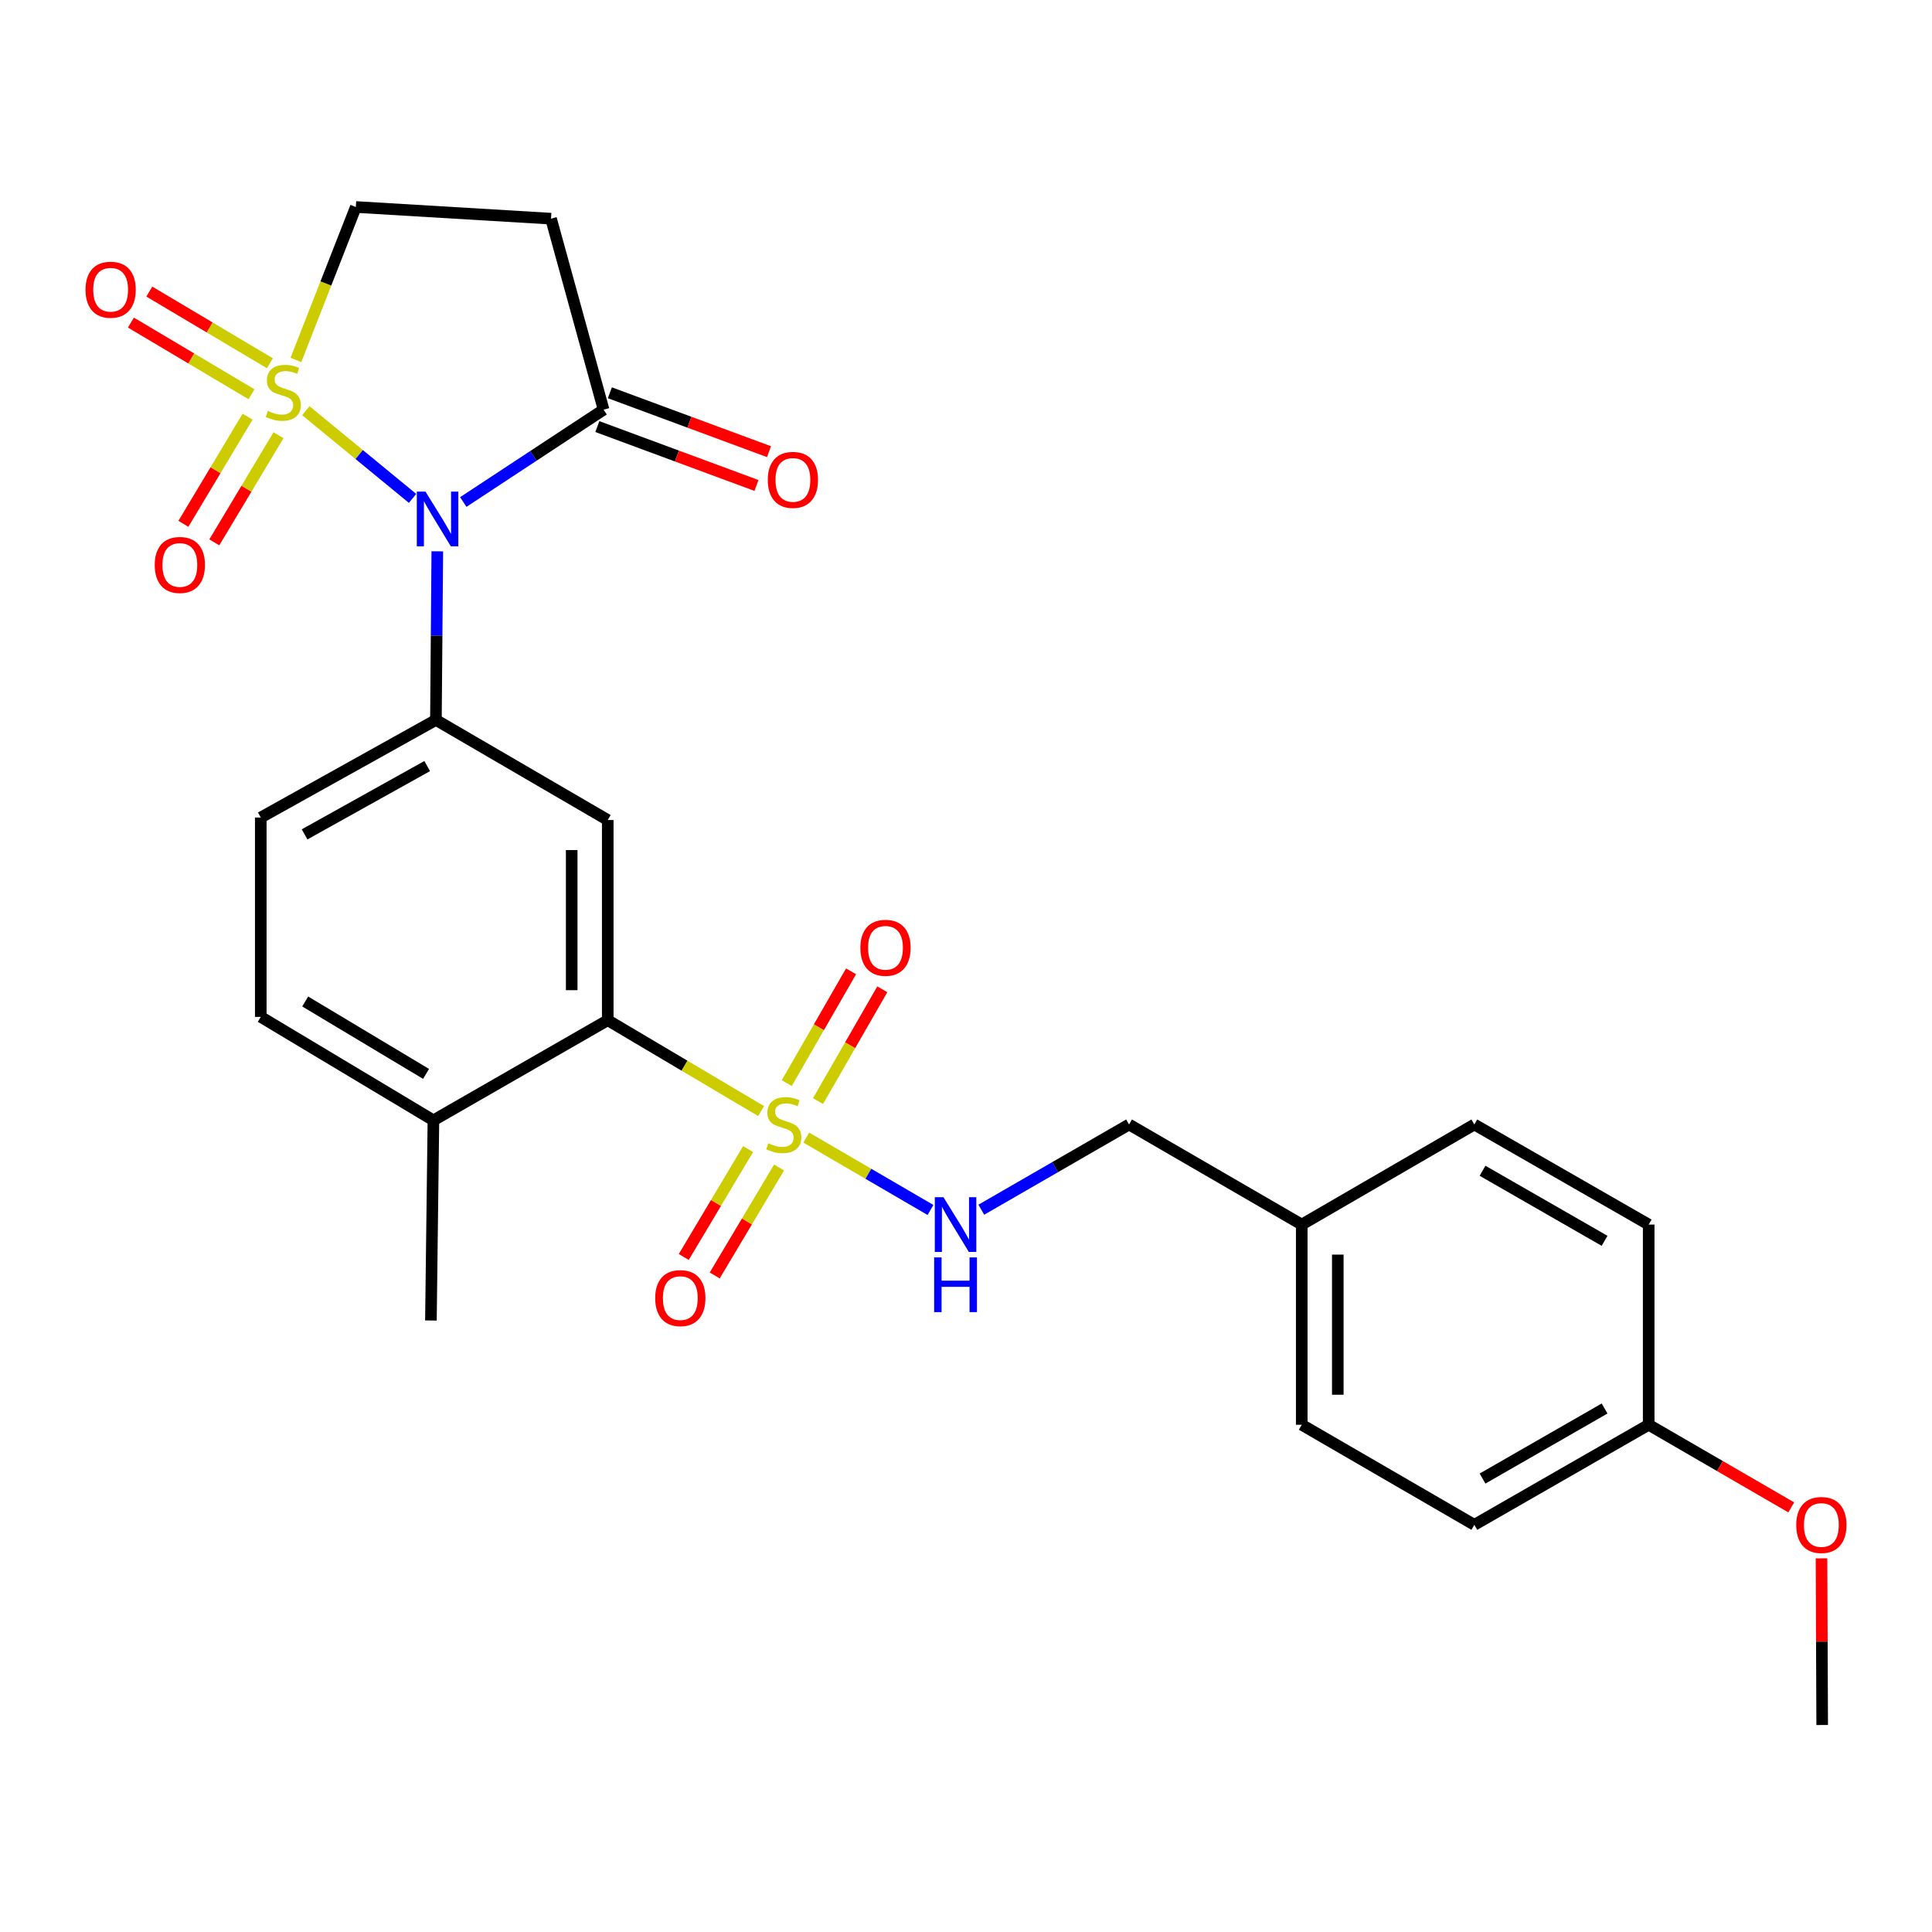 <?xml version='1.0' encoding='iso-8859-1'?>
<svg version='1.1' baseProfile='full'
              xmlns='http://www.w3.org/2000/svg'
                      xmlns:rdkit='http://www.rdkit.org/xml'
                      xmlns:xlink='http://www.w3.org/1999/xlink'
                  xml:space='preserve'
width='1000px' height='1000px' viewBox='0 0 1000 1000'>
<!-- END OF HEADER -->
<rect style='opacity:1.0;fill:#FFFFFF;stroke:none' width='1000' height='1000' x='0' y='0'> </rect>
<path class='bond-0' d='M 158.29,212.572 L 185.912,235.268' style='fill:none;fill-rule:evenodd;stroke:#CCCC00;stroke-width:6px;stroke-linecap:butt;stroke-linejoin:miter;stroke-opacity:1' />
<path class='bond-0' d='M 185.912,235.268 L 213.535,257.964' style='fill:none;fill-rule:evenodd;stroke:#0000FF;stroke-width:6px;stroke-linecap:butt;stroke-linejoin:miter;stroke-opacity:1' />
<path class='bond-8' d='M 153.166,186.294 L 168.673,146.716' style='fill:none;fill-rule:evenodd;stroke:#CCCC00;stroke-width:6px;stroke-linecap:butt;stroke-linejoin:miter;stroke-opacity:1' />
<path class='bond-8' d='M 168.673,146.716 L 184.18,107.139' style='fill:none;fill-rule:evenodd;stroke:#000000;stroke-width:6px;stroke-linecap:butt;stroke-linejoin:miter;stroke-opacity:1' />
<path class='bond-9' d='M 128.147,215.677 L 111.534,243.403' style='fill:none;fill-rule:evenodd;stroke:#CCCC00;stroke-width:6px;stroke-linecap:butt;stroke-linejoin:miter;stroke-opacity:1' />
<path class='bond-9' d='M 111.534,243.403 L 94.921,271.129' style='fill:none;fill-rule:evenodd;stroke:#FF0000;stroke-width:6px;stroke-linecap:butt;stroke-linejoin:miter;stroke-opacity:1' />
<path class='bond-9' d='M 144.152,225.267 L 127.539,252.993' style='fill:none;fill-rule:evenodd;stroke:#CCCC00;stroke-width:6px;stroke-linecap:butt;stroke-linejoin:miter;stroke-opacity:1' />
<path class='bond-9' d='M 127.539,252.993 L 110.926,280.719' style='fill:none;fill-rule:evenodd;stroke:#FF0000;stroke-width:6px;stroke-linecap:butt;stroke-linejoin:miter;stroke-opacity:1' />
<path class='bond-10' d='M 139.713,188.027 L 108.502,169.476' style='fill:none;fill-rule:evenodd;stroke:#CCCC00;stroke-width:6px;stroke-linecap:butt;stroke-linejoin:miter;stroke-opacity:1' />
<path class='bond-10' d='M 108.502,169.476 L 77.291,150.925' style='fill:none;fill-rule:evenodd;stroke:#FF0000;stroke-width:6px;stroke-linecap:butt;stroke-linejoin:miter;stroke-opacity:1' />
<path class='bond-10' d='M 130.181,204.066 L 98.969,185.515' style='fill:none;fill-rule:evenodd;stroke:#CCCC00;stroke-width:6px;stroke-linecap:butt;stroke-linejoin:miter;stroke-opacity:1' />
<path class='bond-10' d='M 98.969,185.515 L 67.758,166.964' style='fill:none;fill-rule:evenodd;stroke:#FF0000;stroke-width:6px;stroke-linecap:butt;stroke-linejoin:miter;stroke-opacity:1' />
<path class='bond-2' d='M 226.344,285.362 L 225.988,329.001' style='fill:none;fill-rule:evenodd;stroke:#0000FF;stroke-width:6px;stroke-linecap:butt;stroke-linejoin:miter;stroke-opacity:1' />
<path class='bond-2' d='M 225.988,329.001 L 225.631,372.64' style='fill:none;fill-rule:evenodd;stroke:#000000;stroke-width:6px;stroke-linecap:butt;stroke-linejoin:miter;stroke-opacity:1' />
<path class='bond-4' d='M 239.793,259.841 L 276.107,235.944' style='fill:none;fill-rule:evenodd;stroke:#0000FF;stroke-width:6px;stroke-linecap:butt;stroke-linejoin:miter;stroke-opacity:1' />
<path class='bond-4' d='M 276.107,235.944 L 312.421,212.047' style='fill:none;fill-rule:evenodd;stroke:#000000;stroke-width:6px;stroke-linecap:butt;stroke-linejoin:miter;stroke-opacity:1' />
<path class='bond-1' d='M 393.942,575.085 L 354.254,551.572' style='fill:none;fill-rule:evenodd;stroke:#CCCC00;stroke-width:6px;stroke-linecap:butt;stroke-linejoin:miter;stroke-opacity:1' />
<path class='bond-1' d='M 354.254,551.572 L 314.567,528.059' style='fill:none;fill-rule:evenodd;stroke:#000000;stroke-width:6px;stroke-linecap:butt;stroke-linejoin:miter;stroke-opacity:1' />
<path class='bond-6' d='M 417.322,588.821 L 449.47,607.55' style='fill:none;fill-rule:evenodd;stroke:#CCCC00;stroke-width:6px;stroke-linecap:butt;stroke-linejoin:miter;stroke-opacity:1' />
<path class='bond-6' d='M 449.47,607.55 L 481.619,626.279' style='fill:none;fill-rule:evenodd;stroke:#0000FF;stroke-width:6px;stroke-linecap:butt;stroke-linejoin:miter;stroke-opacity:1' />
<path class='bond-11' d='M 387.225,594.748 L 370.569,622.682' style='fill:none;fill-rule:evenodd;stroke:#CCCC00;stroke-width:6px;stroke-linecap:butt;stroke-linejoin:miter;stroke-opacity:1' />
<path class='bond-11' d='M 370.569,622.682 L 353.912,650.616' style='fill:none;fill-rule:evenodd;stroke:#FF0000;stroke-width:6px;stroke-linecap:butt;stroke-linejoin:miter;stroke-opacity:1' />
<path class='bond-11' d='M 403.251,604.303 L 386.594,632.237' style='fill:none;fill-rule:evenodd;stroke:#CCCC00;stroke-width:6px;stroke-linecap:butt;stroke-linejoin:miter;stroke-opacity:1' />
<path class='bond-11' d='M 386.594,632.237 L 369.938,660.171' style='fill:none;fill-rule:evenodd;stroke:#FF0000;stroke-width:6px;stroke-linecap:butt;stroke-linejoin:miter;stroke-opacity:1' />
<path class='bond-12' d='M 423.397,569.924 L 440.039,540.994' style='fill:none;fill-rule:evenodd;stroke:#CCCC00;stroke-width:6px;stroke-linecap:butt;stroke-linejoin:miter;stroke-opacity:1' />
<path class='bond-12' d='M 440.039,540.994 L 456.681,512.063' style='fill:none;fill-rule:evenodd;stroke:#FF0000;stroke-width:6px;stroke-linecap:butt;stroke-linejoin:miter;stroke-opacity:1' />
<path class='bond-12' d='M 407.224,560.621 L 423.866,531.69' style='fill:none;fill-rule:evenodd;stroke:#CCCC00;stroke-width:6px;stroke-linecap:butt;stroke-linejoin:miter;stroke-opacity:1' />
<path class='bond-12' d='M 423.866,531.69 L 440.508,502.76' style='fill:none;fill-rule:evenodd;stroke:#FF0000;stroke-width:6px;stroke-linecap:butt;stroke-linejoin:miter;stroke-opacity:1' />
<path class='bond-5' d='M 225.631,372.64 L 314.567,424.446' style='fill:none;fill-rule:evenodd;stroke:#000000;stroke-width:6px;stroke-linecap:butt;stroke-linejoin:miter;stroke-opacity:1' />
<path class='bond-14' d='M 225.631,372.64 L 134.975,423.15' style='fill:none;fill-rule:evenodd;stroke:#000000;stroke-width:6px;stroke-linecap:butt;stroke-linejoin:miter;stroke-opacity:1' />
<path class='bond-14' d='M 221.114,396.515 L 157.655,431.873' style='fill:none;fill-rule:evenodd;stroke:#000000;stroke-width:6px;stroke-linecap:butt;stroke-linejoin:miter;stroke-opacity:1' />
<path class='bond-3' d='M 314.567,528.059 L 314.567,424.446' style='fill:none;fill-rule:evenodd;stroke:#000000;stroke-width:6px;stroke-linecap:butt;stroke-linejoin:miter;stroke-opacity:1' />
<path class='bond-3' d='M 295.909,512.517 L 295.909,439.988' style='fill:none;fill-rule:evenodd;stroke:#000000;stroke-width:6px;stroke-linecap:butt;stroke-linejoin:miter;stroke-opacity:1' />
<path class='bond-28' d='M 314.567,528.059 L 224.336,579.887' style='fill:none;fill-rule:evenodd;stroke:#000000;stroke-width:6px;stroke-linecap:butt;stroke-linejoin:miter;stroke-opacity:1' />
<path class='bond-15' d='M 309.184,220.797 L 350.37,236.037' style='fill:none;fill-rule:evenodd;stroke:#000000;stroke-width:6px;stroke-linecap:butt;stroke-linejoin:miter;stroke-opacity:1' />
<path class='bond-15' d='M 350.37,236.037 L 391.557,251.278' style='fill:none;fill-rule:evenodd;stroke:#FF0000;stroke-width:6px;stroke-linecap:butt;stroke-linejoin:miter;stroke-opacity:1' />
<path class='bond-15' d='M 315.659,203.298 L 356.845,218.539' style='fill:none;fill-rule:evenodd;stroke:#000000;stroke-width:6px;stroke-linecap:butt;stroke-linejoin:miter;stroke-opacity:1' />
<path class='bond-15' d='M 356.845,218.539 L 398.032,233.78' style='fill:none;fill-rule:evenodd;stroke:#FF0000;stroke-width:6px;stroke-linecap:butt;stroke-linejoin:miter;stroke-opacity:1' />
<path class='bond-27' d='M 312.421,212.047 L 285.212,113.182' style='fill:none;fill-rule:evenodd;stroke:#000000;stroke-width:6px;stroke-linecap:butt;stroke-linejoin:miter;stroke-opacity:1' />
<path class='bond-17' d='M 507.926,626.148 L 546.164,604.09' style='fill:none;fill-rule:evenodd;stroke:#0000FF;stroke-width:6px;stroke-linecap:butt;stroke-linejoin:miter;stroke-opacity:1' />
<path class='bond-17' d='M 546.164,604.09 L 584.401,582.032' style='fill:none;fill-rule:evenodd;stroke:#000000;stroke-width:6px;stroke-linecap:butt;stroke-linejoin:miter;stroke-opacity:1' />
<path class='bond-7' d='M 285.212,113.182 L 184.18,107.139' style='fill:none;fill-rule:evenodd;stroke:#000000;stroke-width:6px;stroke-linecap:butt;stroke-linejoin:miter;stroke-opacity:1' />
<path class='bond-13' d='M 224.336,579.887 L 134.975,526.339' style='fill:none;fill-rule:evenodd;stroke:#000000;stroke-width:6px;stroke-linecap:butt;stroke-linejoin:miter;stroke-opacity:1' />
<path class='bond-13' d='M 220.522,555.85 L 157.969,518.366' style='fill:none;fill-rule:evenodd;stroke:#000000;stroke-width:6px;stroke-linecap:butt;stroke-linejoin:miter;stroke-opacity:1' />
<path class='bond-25' d='M 224.336,579.887 L 223.04,683.489' style='fill:none;fill-rule:evenodd;stroke:#000000;stroke-width:6px;stroke-linecap:butt;stroke-linejoin:miter;stroke-opacity:1' />
<path class='bond-16' d='M 134.975,423.15 L 134.975,526.339' style='fill:none;fill-rule:evenodd;stroke:#000000;stroke-width:6px;stroke-linecap:butt;stroke-linejoin:miter;stroke-opacity:1' />
<path class='bond-18' d='M 584.401,582.032 L 673.782,633.839' style='fill:none;fill-rule:evenodd;stroke:#000000;stroke-width:6px;stroke-linecap:butt;stroke-linejoin:miter;stroke-opacity:1' />
<path class='bond-20' d='M 673.782,633.839 L 763.112,582.032' style='fill:none;fill-rule:evenodd;stroke:#000000;stroke-width:6px;stroke-linecap:butt;stroke-linejoin:miter;stroke-opacity:1' />
<path class='bond-21' d='M 673.782,633.839 L 673.782,737.452' style='fill:none;fill-rule:evenodd;stroke:#000000;stroke-width:6px;stroke-linecap:butt;stroke-linejoin:miter;stroke-opacity:1' />
<path class='bond-21' d='M 692.44,649.381 L 692.44,721.91' style='fill:none;fill-rule:evenodd;stroke:#000000;stroke-width:6px;stroke-linecap:butt;stroke-linejoin:miter;stroke-opacity:1' />
<path class='bond-19' d='M 853.354,737.452 L 763.112,789.248' style='fill:none;fill-rule:evenodd;stroke:#000000;stroke-width:6px;stroke-linecap:butt;stroke-linejoin:miter;stroke-opacity:1' />
<path class='bond-19' d='M 830.529,729.04 L 767.36,765.297' style='fill:none;fill-rule:evenodd;stroke:#000000;stroke-width:6px;stroke-linecap:butt;stroke-linejoin:miter;stroke-opacity:1' />
<path class='bond-24' d='M 853.354,737.452 L 890.253,758.835' style='fill:none;fill-rule:evenodd;stroke:#000000;stroke-width:6px;stroke-linecap:butt;stroke-linejoin:miter;stroke-opacity:1' />
<path class='bond-24' d='M 890.253,758.835 L 927.152,780.218' style='fill:none;fill-rule:evenodd;stroke:#FF0000;stroke-width:6px;stroke-linecap:butt;stroke-linejoin:miter;stroke-opacity:1' />
<path class='bond-29' d='M 853.354,737.452 L 853.354,633.839' style='fill:none;fill-rule:evenodd;stroke:#000000;stroke-width:6px;stroke-linecap:butt;stroke-linejoin:miter;stroke-opacity:1' />
<path class='bond-23' d='M 763.112,582.032 L 853.354,633.839' style='fill:none;fill-rule:evenodd;stroke:#000000;stroke-width:6px;stroke-linecap:butt;stroke-linejoin:miter;stroke-opacity:1' />
<path class='bond-23' d='M 767.359,605.984 L 830.528,642.249' style='fill:none;fill-rule:evenodd;stroke:#000000;stroke-width:6px;stroke-linecap:butt;stroke-linejoin:miter;stroke-opacity:1' />
<path class='bond-22' d='M 673.782,737.452 L 763.112,789.248' style='fill:none;fill-rule:evenodd;stroke:#000000;stroke-width:6px;stroke-linecap:butt;stroke-linejoin:miter;stroke-opacity:1' />
<path class='bond-26' d='M 942.806,806.599 L 942.983,849.73' style='fill:none;fill-rule:evenodd;stroke:#FF0000;stroke-width:6px;stroke-linecap:butt;stroke-linejoin:miter;stroke-opacity:1' />
<path class='bond-26' d='M 942.983,849.73 L 943.16,892.861' style='fill:none;fill-rule:evenodd;stroke:#000000;stroke-width:6px;stroke-linecap:butt;stroke-linejoin:miter;stroke-opacity:1' />
<path  class='atom-0' d='M 138.626 212.708
Q 138.946 212.828, 140.266 213.388
Q 141.586 213.948, 143.026 214.308
Q 144.506 214.628, 145.946 214.628
Q 148.626 214.628, 150.186 213.348
Q 151.746 212.028, 151.746 209.748
Q 151.746 208.188, 150.946 207.228
Q 150.186 206.268, 148.986 205.748
Q 147.786 205.228, 145.786 204.628
Q 143.266 203.868, 141.746 203.148
Q 140.266 202.428, 139.186 200.908
Q 138.146 199.388, 138.146 196.828
Q 138.146 193.268, 140.546 191.068
Q 142.986 188.868, 147.786 188.868
Q 151.066 188.868, 154.786 190.428
L 153.866 193.508
Q 150.466 192.108, 147.906 192.108
Q 145.146 192.108, 143.626 193.268
Q 142.106 194.388, 142.146 196.348
Q 142.146 197.868, 142.906 198.788
Q 143.706 199.708, 144.826 200.228
Q 145.986 200.748, 147.906 201.348
Q 150.466 202.148, 151.986 202.948
Q 153.506 203.748, 154.586 205.388
Q 155.706 206.988, 155.706 209.748
Q 155.706 213.668, 153.066 215.788
Q 150.466 217.868, 146.106 217.868
Q 143.586 217.868, 141.666 217.308
Q 139.786 216.788, 137.546 215.868
L 138.626 212.708
' fill='#CCCC00'/>
<path  class='atom-1' d='M 220.221 254.441
L 229.501 269.441
Q 230.421 270.921, 231.901 273.601
Q 233.381 276.281, 233.461 276.441
L 233.461 254.441
L 237.221 254.441
L 237.221 282.761
L 233.341 282.761
L 223.381 266.361
Q 222.221 264.441, 220.981 262.241
Q 219.781 260.041, 219.421 259.361
L 219.421 282.761
L 215.741 282.761
L 215.741 254.441
L 220.221 254.441
' fill='#0000FF'/>
<path  class='atom-2' d='M 397.669 591.752
Q 397.989 591.872, 399.309 592.432
Q 400.629 592.992, 402.069 593.352
Q 403.549 593.672, 404.989 593.672
Q 407.669 593.672, 409.229 592.392
Q 410.789 591.072, 410.789 588.792
Q 410.789 587.232, 409.989 586.272
Q 409.229 585.312, 408.029 584.792
Q 406.829 584.272, 404.829 583.672
Q 402.309 582.912, 400.789 582.192
Q 399.309 581.472, 398.229 579.952
Q 397.189 578.432, 397.189 575.872
Q 397.189 572.312, 399.589 570.112
Q 402.029 567.912, 406.829 567.912
Q 410.109 567.912, 413.829 569.472
L 412.909 572.552
Q 409.509 571.152, 406.949 571.152
Q 404.189 571.152, 402.669 572.312
Q 401.149 573.432, 401.189 575.392
Q 401.189 576.912, 401.949 577.832
Q 402.749 578.752, 403.869 579.272
Q 405.029 579.792, 406.949 580.392
Q 409.509 581.192, 411.029 581.992
Q 412.549 582.792, 413.629 584.432
Q 414.749 586.032, 414.749 588.792
Q 414.749 592.712, 412.109 594.832
Q 409.509 596.912, 405.149 596.912
Q 402.629 596.912, 400.709 596.352
Q 398.829 595.832, 396.589 594.912
L 397.669 591.752
' fill='#CCCC00'/>
<path  class='atom-7' d='M 488.334 619.679
L 497.614 634.679
Q 498.534 636.159, 500.014 638.839
Q 501.494 641.519, 501.574 641.679
L 501.574 619.679
L 505.334 619.679
L 505.334 647.999
L 501.454 647.999
L 491.494 631.599
Q 490.334 629.679, 489.094 627.479
Q 487.894 625.279, 487.534 624.599
L 487.534 647.999
L 483.854 647.999
L 483.854 619.679
L 488.334 619.679
' fill='#0000FF'/>
<path  class='atom-7' d='M 483.514 650.831
L 487.354 650.831
L 487.354 662.871
L 501.834 662.871
L 501.834 650.831
L 505.674 650.831
L 505.674 679.151
L 501.834 679.151
L 501.834 666.071
L 487.354 666.071
L 487.354 679.151
L 483.514 679.151
L 483.514 650.831
' fill='#0000FF'/>
<path  class='atom-10' d='M 80.088 292.418
Q 80.088 285.618, 83.448 281.818
Q 86.808 278.018, 93.088 278.018
Q 99.368 278.018, 102.728 281.818
Q 106.088 285.618, 106.088 292.418
Q 106.088 299.298, 102.688 303.218
Q 99.288 307.098, 93.088 307.098
Q 86.848 307.098, 83.448 303.218
Q 80.088 299.338, 80.088 292.418
M 93.088 303.898
Q 97.408 303.898, 99.728 301.018
Q 102.088 298.098, 102.088 292.418
Q 102.088 286.858, 99.728 284.058
Q 97.408 281.218, 93.088 281.218
Q 88.768 281.218, 86.408 284.018
Q 84.088 286.818, 84.088 292.418
Q 84.088 298.138, 86.408 301.018
Q 88.768 303.898, 93.088 303.898
' fill='#FF0000'/>
<path  class='atom-11' d='M 44.265 149.955
Q 44.265 143.155, 47.625 139.355
Q 50.985 135.555, 57.265 135.555
Q 63.545 135.555, 66.905 139.355
Q 70.265 143.155, 70.265 149.955
Q 70.265 156.835, 66.865 160.755
Q 63.465 164.635, 57.265 164.635
Q 51.025 164.635, 47.625 160.755
Q 44.265 156.875, 44.265 149.955
M 57.265 161.435
Q 61.585 161.435, 63.905 158.555
Q 66.265 155.635, 66.265 149.955
Q 66.265 144.395, 63.905 141.595
Q 61.585 138.755, 57.265 138.755
Q 52.945 138.755, 50.585 141.555
Q 48.265 144.355, 48.265 149.955
Q 48.265 155.675, 50.585 158.555
Q 52.945 161.435, 57.265 161.435
' fill='#FF0000'/>
<path  class='atom-12' d='M 339.131 671.898
Q 339.131 665.098, 342.491 661.298
Q 345.851 657.498, 352.131 657.498
Q 358.411 657.498, 361.771 661.298
Q 365.131 665.098, 365.131 671.898
Q 365.131 678.778, 361.731 682.698
Q 358.331 686.578, 352.131 686.578
Q 345.891 686.578, 342.491 682.698
Q 339.131 678.818, 339.131 671.898
M 352.131 683.378
Q 356.451 683.378, 358.771 680.498
Q 361.131 677.578, 361.131 671.898
Q 361.131 666.338, 358.771 663.538
Q 356.451 660.698, 352.131 660.698
Q 347.811 660.698, 345.451 663.498
Q 343.131 666.298, 343.131 671.898
Q 343.131 677.618, 345.451 680.498
Q 347.811 683.378, 352.131 683.378
' fill='#FF0000'/>
<path  class='atom-13' d='M 445.326 490.575
Q 445.326 483.775, 448.686 479.975
Q 452.046 476.175, 458.326 476.175
Q 464.606 476.175, 467.966 479.975
Q 471.326 483.775, 471.326 490.575
Q 471.326 497.455, 467.926 501.375
Q 464.526 505.255, 458.326 505.255
Q 452.086 505.255, 448.686 501.375
Q 445.326 497.495, 445.326 490.575
M 458.326 502.055
Q 462.646 502.055, 464.966 499.175
Q 467.326 496.255, 467.326 490.575
Q 467.326 485.015, 464.966 482.215
Q 462.646 479.375, 458.326 479.375
Q 454.006 479.375, 451.646 482.175
Q 449.326 484.975, 449.326 490.575
Q 449.326 496.295, 451.646 499.175
Q 454.006 502.055, 458.326 502.055
' fill='#FF0000'/>
<path  class='atom-16' d='M 397.406 248.386
Q 397.406 241.586, 400.766 237.786
Q 404.126 233.986, 410.406 233.986
Q 416.686 233.986, 420.046 237.786
Q 423.406 241.586, 423.406 248.386
Q 423.406 255.266, 420.006 259.186
Q 416.606 263.066, 410.406 263.066
Q 404.166 263.066, 400.766 259.186
Q 397.406 255.306, 397.406 248.386
M 410.406 259.866
Q 414.726 259.866, 417.046 256.986
Q 419.406 254.066, 419.406 248.386
Q 419.406 242.826, 417.046 240.026
Q 414.726 237.186, 410.406 237.186
Q 406.086 237.186, 403.726 239.986
Q 401.406 242.786, 401.406 248.386
Q 401.406 254.106, 403.726 256.986
Q 406.086 259.866, 410.406 259.866
' fill='#FF0000'/>
<path  class='atom-25' d='M 929.735 789.328
Q 929.735 782.528, 933.095 778.728
Q 936.455 774.928, 942.735 774.928
Q 949.015 774.928, 952.375 778.728
Q 955.735 782.528, 955.735 789.328
Q 955.735 796.208, 952.335 800.128
Q 948.935 804.008, 942.735 804.008
Q 936.495 804.008, 933.095 800.128
Q 929.735 796.248, 929.735 789.328
M 942.735 800.808
Q 947.055 800.808, 949.375 797.928
Q 951.735 795.008, 951.735 789.328
Q 951.735 783.768, 949.375 780.968
Q 947.055 778.128, 942.735 778.128
Q 938.415 778.128, 936.055 780.928
Q 933.735 783.728, 933.735 789.328
Q 933.735 795.048, 936.055 797.928
Q 938.415 800.808, 942.735 800.808
' fill='#FF0000'/>
</svg>
